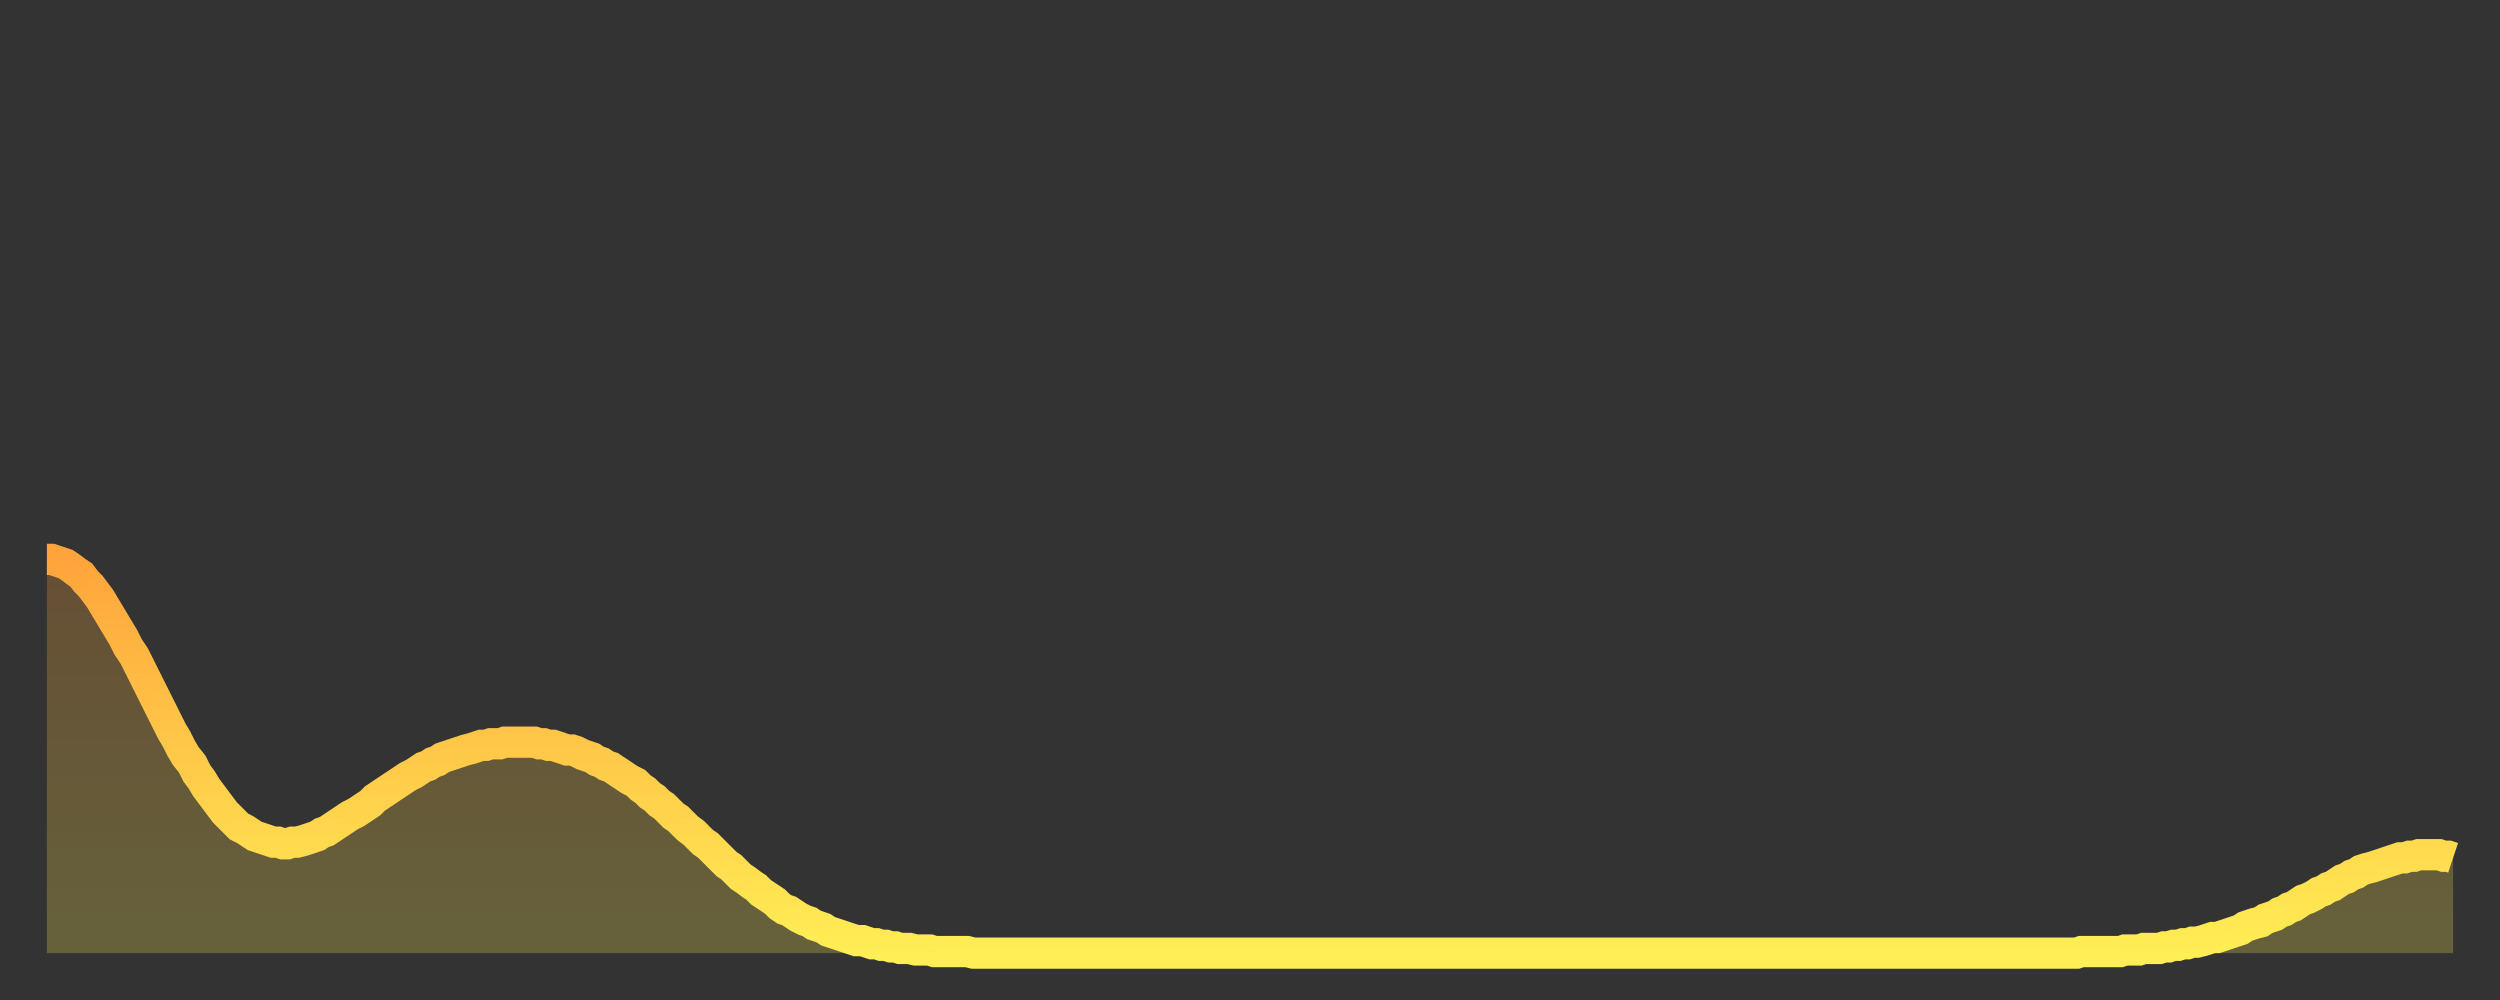 <?xml version="1.0" encoding="utf-8" ?>
<svg baseProfile="full" height="64" version="1.1" width="160" xmlns="http://www.w3.org/2000/svg" xmlns:ev="http://www.w3.org/2001/xml-events" xmlns:xlink="http://www.w3.org/1999/xlink"><rect width="100%" height="100%" fill="#333333" stroke="none"/><defs><linearGradient id="id202724" x1="0" x2="0" y1="0" y2="1"><stop offset="0%" stop-color="#ffa43c" /><stop offset="50%" stop-color="#ffc949" /><stop offset="100%" stop-color="#ffee55" /></linearGradient></defs><g transform="translate(3,3)"><g><path d="M 0.0 32.8 0.3 32.8 0.6 32.9 0.9 33.0 1.2 33.1 1.5 33.3 1.9 33.6 2.2 33.8 2.5 34.2 2.8 34.5 3.1 34.9 3.4 35.3 3.7 35.8 4.0 36.3 4.3 36.8 4.6 37.3 4.9 37.8 5.2 38.4 5.6 39.0 5.9 39.6 6.2 40.2 6.5 40.8 6.8 41.4 7.1 42.0 7.4 42.6 7.7 43.2 8.0 43.8 8.3 44.3 8.6 44.9 8.9 45.4 9.3 45.9 9.6 46.5 9.9 46.9 10.2 47.4 10.5 47.8 10.8 48.2 11.1 48.6 11.4 49.0 11.7 49.3 12.0 49.6 12.3 49.9 12.7 50.1 13.0 50.3 13.3 50.5 13.6 50.6 13.9 50.7 14.2 50.8 14.5 50.9 14.8 50.9 15.1 51.0 15.4 51.0 15.7 50.9 16.0 50.9 16.4 50.8 16.7 50.7 17.0 50.6 17.3 50.5 17.6 50.3 17.9 50.2 18.2 50.0 18.5 49.8 18.8 49.6 19.1 49.4 19.4 49.2 19.8 49.0 20.1 48.8 20.4 48.6 20.7 48.4 21.0 48.1 21.3 47.9 21.6 47.7 21.9 47.5 22.2 47.3 22.5 47.1 22.8 46.9 23.1 46.7 23.5 46.5 23.8 46.3 24.1 46.1 24.4 46.0 24.7 45.8 25.0 45.7 25.3 45.5 25.6 45.4 25.9 45.3 26.2 45.2 26.5 45.1 26.8 45.0 27.2 44.9 27.5 44.8 27.8 44.7 28.1 44.7 28.4 44.6 28.7 44.6 29.0 44.6 29.3 44.5 29.6 44.5 29.9 44.5 30.2 44.5 30.6 44.5 30.9 44.5 31.2 44.5 31.5 44.6 31.8 44.6 32.1 44.7 32.4 44.7 32.7 44.8 33.0 44.9 33.3 45.0 33.6 45.0 33.9 45.1 34.3 45.3 34.6 45.4 34.9 45.5 35.2 45.7 35.5 45.8 35.8 46.0 36.1 46.1 36.4 46.3 36.7 46.5 37.0 46.7 37.3 46.9 37.7 47.1 38.0 47.4 38.3 47.6 38.6 47.9 38.9 48.1 39.2 48.4 39.5 48.6 39.8 48.9 40.1 49.2 40.4 49.4 40.7 49.7 41.0 50.0 41.4 50.3 41.7 50.6 42.0 50.9 42.3 51.1 42.6 51.4 42.9 51.7 43.2 52.0 43.5 52.3 43.8 52.5 44.1 52.8 44.4 53.1 44.7 53.3 45.1 53.6 45.4 53.8 45.7 54.1 46.0 54.3 46.3 54.5 46.6 54.7 46.9 55.0 47.2 55.2 47.5 55.3 47.8 55.5 48.1 55.7 48.5 55.9 48.8 56.0 49.1 56.2 49.4 56.3 49.7 56.4 50.0 56.6 50.3 56.7 50.6 56.8 50.9 56.9 51.2 57.0 51.5 57.1 51.8 57.2 52.2 57.2 52.5 57.3 52.8 57.4 53.1 57.4 53.4 57.5 53.7 57.5 54.0 57.6 54.3 57.6 54.6 57.7 54.9 57.7 55.2 57.7 55.6 57.8 55.9 57.8 56.2 57.8 56.5 57.8 56.8 57.9 57.1 57.9 57.4 57.9 57.7 57.9 58.0 57.9 58.3 57.9 58.6 57.9 58.9 57.9 59.3 58.0 59.6 58.0 59.9 58.0 60.2 58.0 60.5 58.0 60.8 58.0 61.1 58.0 61.4 58.0 61.7 58.0 62.0 58.0 62.3 58.0 62.6 58.0 63.0 58.0 63.3 58.0 63.6 58.0 63.9 58.0 64.2 58.0 64.5 58.0 64.8 58.0 65.1 58.0 65.4 58.0 65.7 58.0 66.0 58.0 66.4 58.0 66.7 58.0 67.0 58.0 67.3 58.0 67.6 58.0 67.9 58.0 68.2 58.0 68.5 58.0 68.8 58.0 69.1 58.0 69.4 58.0 69.7 58.0 70.1 58.0 70.4 58.0 70.7 58.0 71.0 58.0 71.3 58.0 71.6 58.0 71.9 58.0 72.2 58.0 72.5 58.0 72.8 58.0 73.1 58.0 73.5 58.0 73.8 58.0 74.1 58.0 74.4 58.0 74.7 58.0 75.0 58.0 75.3 58.0 75.6 58.0 75.9 58.0 76.2 58.0 76.5 58.0 76.8 58.0 77.2 58.0 77.5 58.0 77.8 58.0 78.1 58.0 78.4 58.0 78.7 58.0 79.0 58.0 79.3 58.0 79.6 58.0 79.9 58.0 80.2 58.0 80.5 58.0 80.9 58.0 81.2 58.0 81.5 58.0 81.8 58.0 82.1 58.0 82.4 58.0 82.7 58.0 83.0 58.0 83.3 58.0 83.6 58.0 83.9 58.0 84.3 58.0 84.6 58.0 84.9 58.0 85.2 58.0 85.5 58.0 85.8 58.0 86.1 58.0 86.4 58.0 86.7 58.0 87.0 58.0 87.3 58.0 87.6 58.0 88.0 58.0 88.3 58.0 88.6 58.0 88.9 58.0 89.2 58.0 89.5 58.0 89.8 58.0 90.1 58.0 90.4 58.0 90.7 58.0 91.0 58.0 91.4 58.0 91.7 58.0 92.0 58.0 92.3 58.0 92.6 58.0 92.9 58.0 93.2 58.0 93.5 58.0 93.8 58.0 94.1 58.0 94.4 58.0 94.7 58.0 95.1 58.0 95.4 58.0 95.7 58.0 96.0 58.0 96.3 58.0 96.6 58.0 96.9 58.0 97.2 58.0 97.5 58.0 97.8 58.0 98.1 58.0 98.4 58.0 98.8 58.0 99.1 58.0 99.4 58.0 99.7 58.0 100.0 58.0 100.3 58.0 100.6 58.0 100.9 58.0 101.2 58.0 101.5 58.0 101.8 58.0 102.2 58.0 102.5 58.0 102.8 58.0 103.1 58.0 103.4 58.0 103.7 58.0 104.0 58.0 104.3 58.0 104.6 58.0 104.9 58.0 105.2 58.0 105.5 58.0 105.9 58.0 106.2 58.0 106.5 58.0 106.8 58.0 107.1 58.0 107.4 58.0 107.7 58.0 108.0 58.0 108.3 58.0 108.6 58.0 108.9 58.0 109.3 58.0 109.6 58.0 109.9 58.0 110.2 58.0 110.5 58.0 110.8 58.0 111.1 58.0 111.4 58.0 111.7 58.0 112.0 58.0 112.3 58.0 112.6 58.0 113.0 58.0 113.3 58.0 113.6 58.0 113.9 58.0 114.2 58.0 114.5 58.0 114.8 58.0 115.1 58.0 115.4 58.0 115.7 58.0 116.0 58.0 116.3 58.0 116.7 58.0 117.0 58.0 117.3 58.0 117.6 58.0 117.9 58.0 118.2 58.0 118.5 58.0 118.8 58.0 119.1 58.0 119.4 58.0 119.7 58.0 120.1 58.0 120.4 58.0 120.7 58.0 121.0 58.0 121.3 58.0 121.6 58.0 121.9 58.0 122.2 58.0 122.5 58.0 122.8 58.0 123.1 58.0 123.4 58.0 123.8 58.0 124.1 58.0 124.4 58.0 124.7 58.0 125.0 58.0 125.3 58.0 125.6 58.0 125.9 58.0 126.2 58.0 126.5 58.0 126.8 58.0 127.2 58.0 127.5 58.0 127.8 58.0 128.1 58.0 128.4 58.0 128.7 58.0 129.0 58.0 129.3 58.0 129.6 58.0 129.9 58.0 130.2 57.9 130.5 57.9 130.9 57.9 131.2 57.9 131.5 57.9 131.8 57.9 132.1 57.9 132.4 57.9 132.7 57.9 133.0 57.8 133.3 57.8 133.6 57.8 133.9 57.8 134.2 57.7 134.6 57.7 134.9 57.7 135.2 57.7 135.5 57.6 135.8 57.6 136.1 57.5 136.4 57.5 136.7 57.4 137.0 57.4 137.3 57.3 137.6 57.3 138.0 57.2 138.3 57.1 138.6 57.0 138.9 57.0 139.2 56.9 139.5 56.8 139.8 56.7 140.1 56.6 140.4 56.5 140.7 56.3 141.0 56.2 141.3 56.1 141.7 56.0 142.0 55.8 142.3 55.7 142.6 55.6 142.9 55.4 143.2 55.3 143.5 55.1 143.8 55.0 144.1 54.8 144.4 54.6 144.7 54.5 145.1 54.3 145.4 54.1 145.7 54.0 146.0 53.8 146.3 53.7 146.6 53.5 146.9 53.3 147.2 53.2 147.5 53.0 147.8 52.9 148.1 52.7 148.4 52.6 148.8 52.5 149.1 52.4 149.4 52.3 149.7 52.2 150.0 52.1 150.3 52.0 150.6 51.9 150.9 51.9 151.2 51.8 151.5 51.8 151.8 51.7 152.1 51.7 152.5 51.7 152.8 51.7 153.1 51.7 153.4 51.8 153.7 51.8 154.0 51.9" fill="none" id="graph-curve" opacity="1" stroke="url(#id202724)" stroke-width="2" /><path d="M 0 58 L 0.0 32.8 0.3 32.8 0.6 32.9 0.9 33.0 1.2 33.1 1.5 33.3 1.9 33.6 2.2 33.8 2.5 34.2 2.8 34.5 3.1 34.9 3.4 35.3 3.7 35.8 4.0 36.3 4.3 36.8 4.6 37.3 4.9 37.8 5.2 38.4 5.6 39.0 5.9 39.6 6.2 40.2 6.5 40.8 6.8 41.4 7.1 42.0 7.4 42.6 7.7 43.2 8.0 43.8 8.3 44.3 8.6 44.9 8.9 45.4 9.3 45.9 9.6 46.5 9.9 46.9 10.2 47.4 10.5 47.8 10.8 48.2 11.1 48.6 11.4 49.0 11.7 49.3 12.0 49.6 12.3 49.9 12.7 50.1 13.0 50.3 13.3 50.5 13.6 50.6 13.9 50.7 14.2 50.8 14.5 50.9 14.8 50.9 15.1 51.0 15.4 51.0 15.7 50.9 16.0 50.9 16.4 50.8 16.7 50.7 17.0 50.6 17.3 50.5 17.6 50.3 17.9 50.2 18.2 50.0 18.5 49.8 18.8 49.6 19.1 49.4 19.4 49.2 19.8 49.0 20.1 48.8 20.4 48.6 20.7 48.4 21.0 48.1 21.3 47.9 21.6 47.7 21.9 47.5 22.2 47.3 22.5 47.1 22.8 46.9 23.1 46.7 23.5 46.5 23.8 46.3 24.1 46.1 24.4 46.0 24.7 45.8 25.0 45.7 25.3 45.5 25.6 45.4 25.9 45.3 26.2 45.2 26.5 45.1 26.8 45.0 27.2 44.9 27.5 44.8 27.8 44.7 28.1 44.7 28.4 44.6 28.7 44.6 29.0 44.6 29.3 44.5 29.6 44.5 29.9 44.5 30.2 44.5 30.6 44.5 30.9 44.5 31.2 44.5 31.5 44.6 31.8 44.6 32.1 44.7 32.4 44.7 32.7 44.8 33.0 44.9 33.3 45.0 33.6 45.0 33.9 45.1 34.3 45.3 34.6 45.4 34.9 45.5 35.2 45.7 35.5 45.8 35.8 46.0 36.1 46.1 36.4 46.3 36.7 46.5 37.0 46.7 37.3 46.9 37.7 47.1 38.0 47.4 38.3 47.6 38.6 47.9 38.9 48.1 39.2 48.4 39.5 48.6 39.8 48.9 40.1 49.2 40.4 49.4 40.7 49.7 41.0 50.0 41.4 50.3 41.7 50.6 42.0 50.9 42.3 51.1 42.6 51.4 42.9 51.7 43.2 52.0 43.5 52.3 43.8 52.5 44.1 52.8 44.4 53.1 44.7 53.3 45.1 53.6 45.4 53.8 45.7 54.1 46.0 54.3 46.3 54.5 46.6 54.7 46.9 55.0 47.2 55.2 47.5 55.3 47.8 55.5 48.1 55.7 48.5 55.9 48.8 56.0 49.1 56.2 49.4 56.3 49.7 56.4 50.0 56.6 50.3 56.7 50.6 56.8 50.9 56.9 51.2 57.0 51.5 57.1 51.8 57.2 52.2 57.2 52.5 57.3 52.8 57.4 53.1 57.4 53.4 57.5 53.7 57.5 54.0 57.6 54.3 57.6 54.6 57.7 54.9 57.7 55.2 57.7 55.6 57.8 55.9 57.8 56.2 57.8 56.5 57.8 56.8 57.9 57.1 57.9 57.4 57.9 57.7 57.9 58.0 57.9 58.3 57.9 58.6 57.9 58.9 57.9 59.3 58.0 59.6 58.0 59.9 58.0 60.2 58.0 60.5 58.0 60.8 58.0 61.1 58.0 61.4 58.0 61.7 58.0 62.0 58.0 62.3 58.0 62.6 58.0 63.0 58.0 63.3 58.0 63.6 58.0 63.9 58.0 64.2 58.0 64.5 58.0 64.8 58.0 65.1 58.0 65.4 58.0 65.7 58.0 66.0 58.0 66.4 58.0 66.7 58.0 67.0 58.0 67.3 58.0 67.6 58.0 67.9 58.0 68.2 58.0 68.5 58.0 68.8 58.0 69.1 58.0 69.4 58.0 69.7 58.0 70.1 58.0 70.4 58.0 70.7 58.0 71.0 58.0 71.3 58.0 71.6 58.0 71.9 58.0 72.2 58.0 72.5 58.0 72.8 58.0 73.1 58.0 73.5 58.0 73.8 58.0 74.1 58.0 74.4 58.0 74.7 58.0 75.0 58.0 75.3 58.0 75.6 58.0 75.9 58.0 76.2 58.0 76.5 58.0 76.8 58.0 77.2 58.0 77.5 58.0 77.8 58.0 78.1 58.0 78.4 58.0 78.7 58.0 79.0 58.0 79.3 58.0 79.6 58.0 79.9 58.0 80.2 58.0 80.5 58.0 80.9 58.0 81.2 58.0 81.5 58.0 81.8 58.0 82.1 58.0 82.4 58.0 82.7 58.0 83.0 58.0 83.3 58.0 83.6 58.0 83.9 58.0 84.3 58.0 84.6 58.0 84.9 58.0 85.2 58.0 85.5 58.0 85.8 58.0 86.1 58.0 86.4 58.0 86.7 58.0 87.0 58.0 87.3 58.0 87.6 58.0 88.0 58.0 88.3 58.0 88.6 58.0 88.9 58.0 89.2 58.0 89.5 58.0 89.8 58.0 90.1 58.0 90.4 58.0 90.7 58.0 91.0 58.0 91.4 58.0 91.7 58.0 92.0 58.0 92.3 58.0 92.6 58.0 92.9 58.0 93.2 58.0 93.5 58.0 93.8 58.0 94.1 58.0 94.4 58.0 94.7 58.0 95.1 58.0 95.4 58.0 95.7 58.0 96.0 58.0 96.3 58.0 96.6 58.0 96.9 58.0 97.2 58.0 97.5 58.0 97.8 58.0 98.1 58.0 98.4 58.0 98.8 58.0 99.1 58.0 99.4 58.0 99.7 58.0 100.0 58.0 100.3 58.0 100.6 58.0 100.9 58.0 101.2 58.0 101.5 58.0 101.8 58.0 102.2 58.0 102.5 58.0 102.8 58.0 103.1 58.0 103.4 58.0 103.7 58.0 104.0 58.0 104.3 58.0 104.6 58.0 104.9 58.0 105.2 58.0 105.5 58.0 105.9 58.0 106.2 58.0 106.5 58.0 106.8 58.0 107.1 58.0 107.4 58.0 107.7 58.0 108.0 58.0 108.3 58.0 108.6 58.0 108.9 58.0 109.3 58.0 109.6 58.0 109.9 58.0 110.2 58.0 110.5 58.0 110.8 58.0 111.1 58.0 111.4 58.0 111.7 58.0 112.0 58.0 112.3 58.0 112.6 58.0 113.0 58.0 113.3 58.0 113.6 58.0 113.9 58.0 114.2 58.0 114.5 58.0 114.8 58.0 115.1 58.0 115.4 58.0 115.7 58.0 116.0 58.0 116.3 58.0 116.7 58.0 117.0 58.0 117.3 58.0 117.6 58.0 117.9 58.0 118.2 58.0 118.5 58.0 118.8 58.0 119.1 58.0 119.4 58.0 119.7 58.0 120.1 58.0 120.4 58.0 120.7 58.0 121.0 58.0 121.3 58.0 121.6 58.0 121.9 58.0 122.2 58.0 122.5 58.0 122.8 58.0 123.1 58.0 123.4 58.0 123.8 58.0 124.1 58.0 124.4 58.0 124.7 58.0 125.0 58.0 125.3 58.0 125.6 58.0 125.9 58.0 126.2 58.0 126.5 58.0 126.8 58.0 127.2 58.0 127.5 58.0 127.8 58.0 128.1 58.0 128.4 58.0 128.7 58.0 129.0 58.0 129.3 58.0 129.6 58.0 129.9 58.0 130.2 57.9 130.5 57.9 130.9 57.9 131.2 57.9 131.5 57.9 131.8 57.9 132.1 57.9 132.4 57.9 132.7 57.9 133.0 57.8 133.3 57.8 133.6 57.8 133.9 57.8 134.2 57.7 134.6 57.7 134.9 57.7 135.2 57.7 135.5 57.6 135.8 57.6 136.1 57.5 136.4 57.5 136.7 57.4 137.0 57.4 137.3 57.3 137.6 57.3 138.0 57.2 138.3 57.1 138.6 57.0 138.9 57.0 139.2 56.9 139.5 56.8 139.8 56.7 140.1 56.6 140.4 56.5 140.7 56.3 141.0 56.2 141.3 56.1 141.7 56.0 142.0 55.8 142.3 55.7 142.6 55.6 142.9 55.4 143.2 55.3 143.5 55.1 143.8 55.0 144.1 54.8 144.4 54.6 144.7 54.5 145.1 54.3 145.4 54.1 145.7 54.0 146.0 53.8 146.3 53.7 146.6 53.5 146.9 53.3 147.2 53.2 147.5 53.0 147.8 52.9 148.1 52.7 148.4 52.6 148.8 52.5 149.1 52.4 149.4 52.3 149.7 52.2 150.0 52.1 150.3 52.0 150.6 51.9 150.9 51.9 151.2 51.8 151.5 51.8 151.8 51.7 152.1 51.7 152.5 51.7 152.8 51.7 153.1 51.7 153.4 51.8 153.7 51.8 154.0 51.9 154 58" fill="url(#id202724)" fill-opacity=".25" id="graph-shadow" /></g></g></svg>